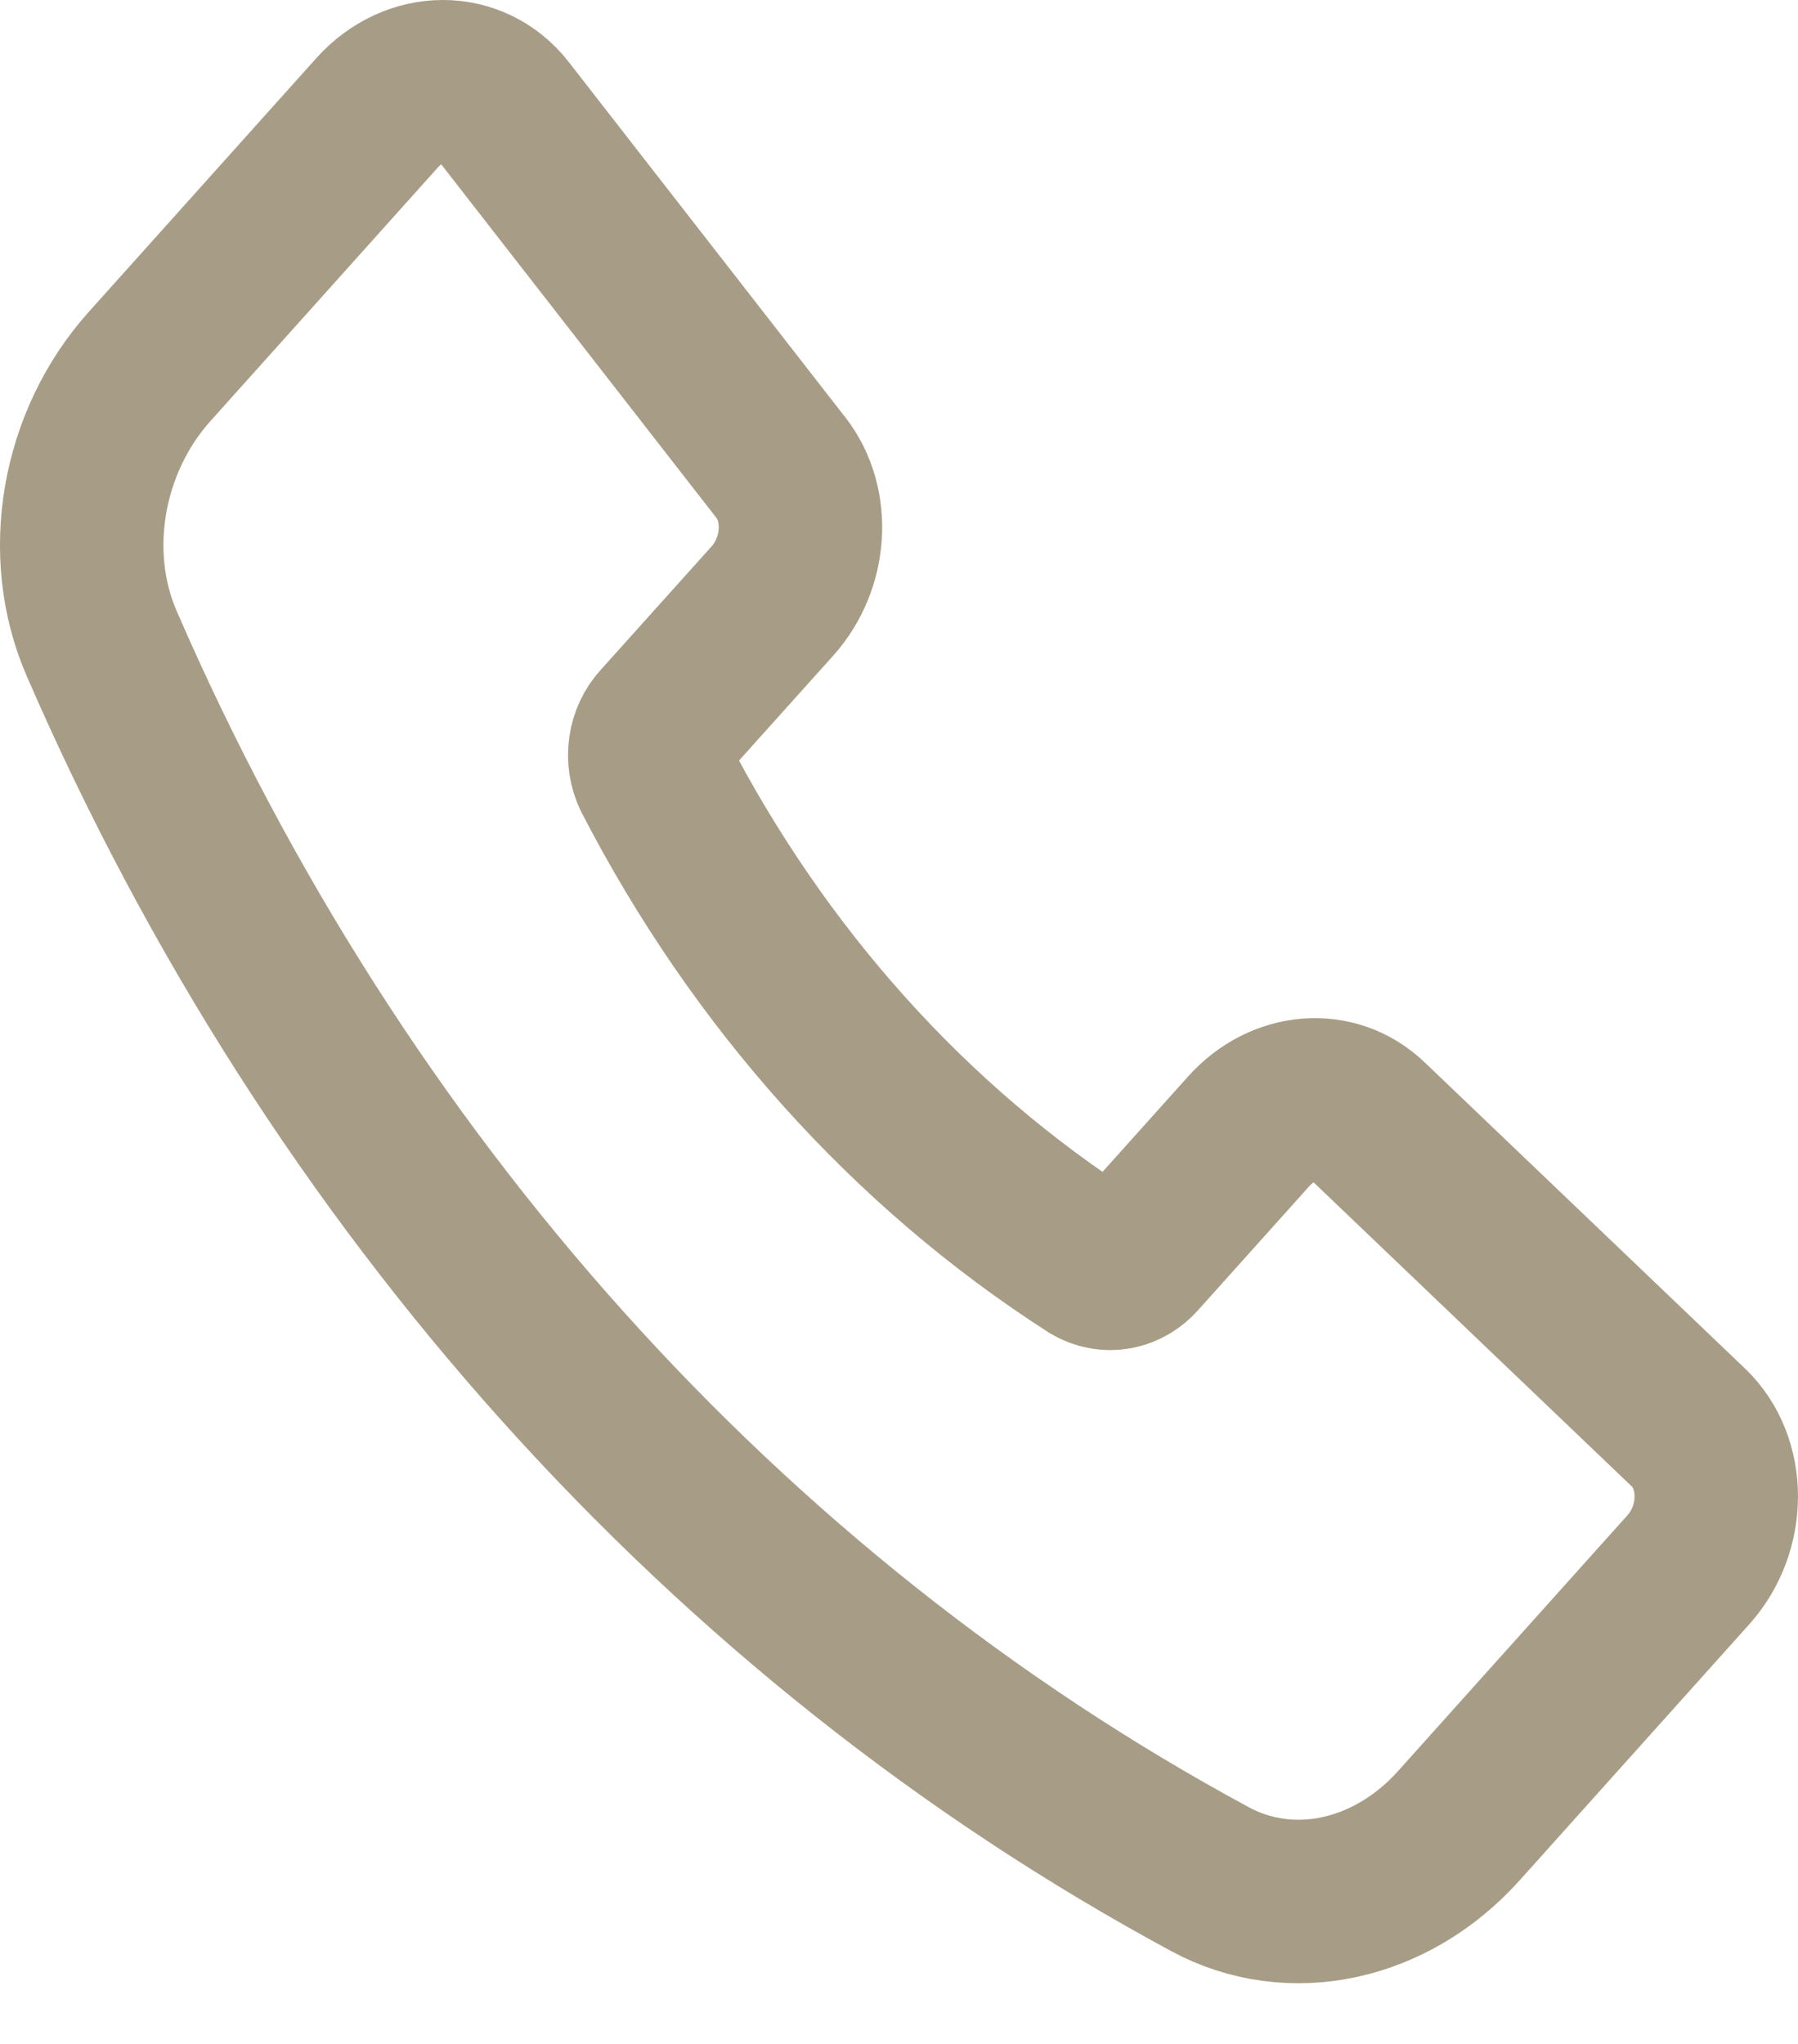 <svg width="22" height="25" viewBox="0 0 22 25" fill="none" xmlns="http://www.w3.org/2000/svg">
<path d="M9.554 5.719L6.171 1.374C5.781 0.873 5.066 0.875 4.613 1.381L1.831 4.482C1.003 5.404 0.766 6.774 1.245 7.873C4.107 14.466 8.885 19.791 14.806 22.985C15.792 23.518 17.022 23.254 17.85 22.331L20.658 19.201C21.113 18.695 21.114 17.895 20.66 17.461L16.74 13.716C16.33 13.324 15.693 13.376 15.282 13.834L13.918 15.354C13.848 15.435 13.757 15.489 13.657 15.507C13.557 15.525 13.454 15.505 13.365 15.452C11.136 14.023 9.286 11.963 8.005 9.48C7.957 9.38 7.94 9.266 7.956 9.155C7.972 9.043 8.02 8.941 8.093 8.863L9.453 7.349C9.865 6.888 9.91 6.176 9.554 5.718V5.719Z" stroke="#A79D86" stroke-width="2" stroke-linecap="round" stroke-linejoin="round"/>
</svg>
